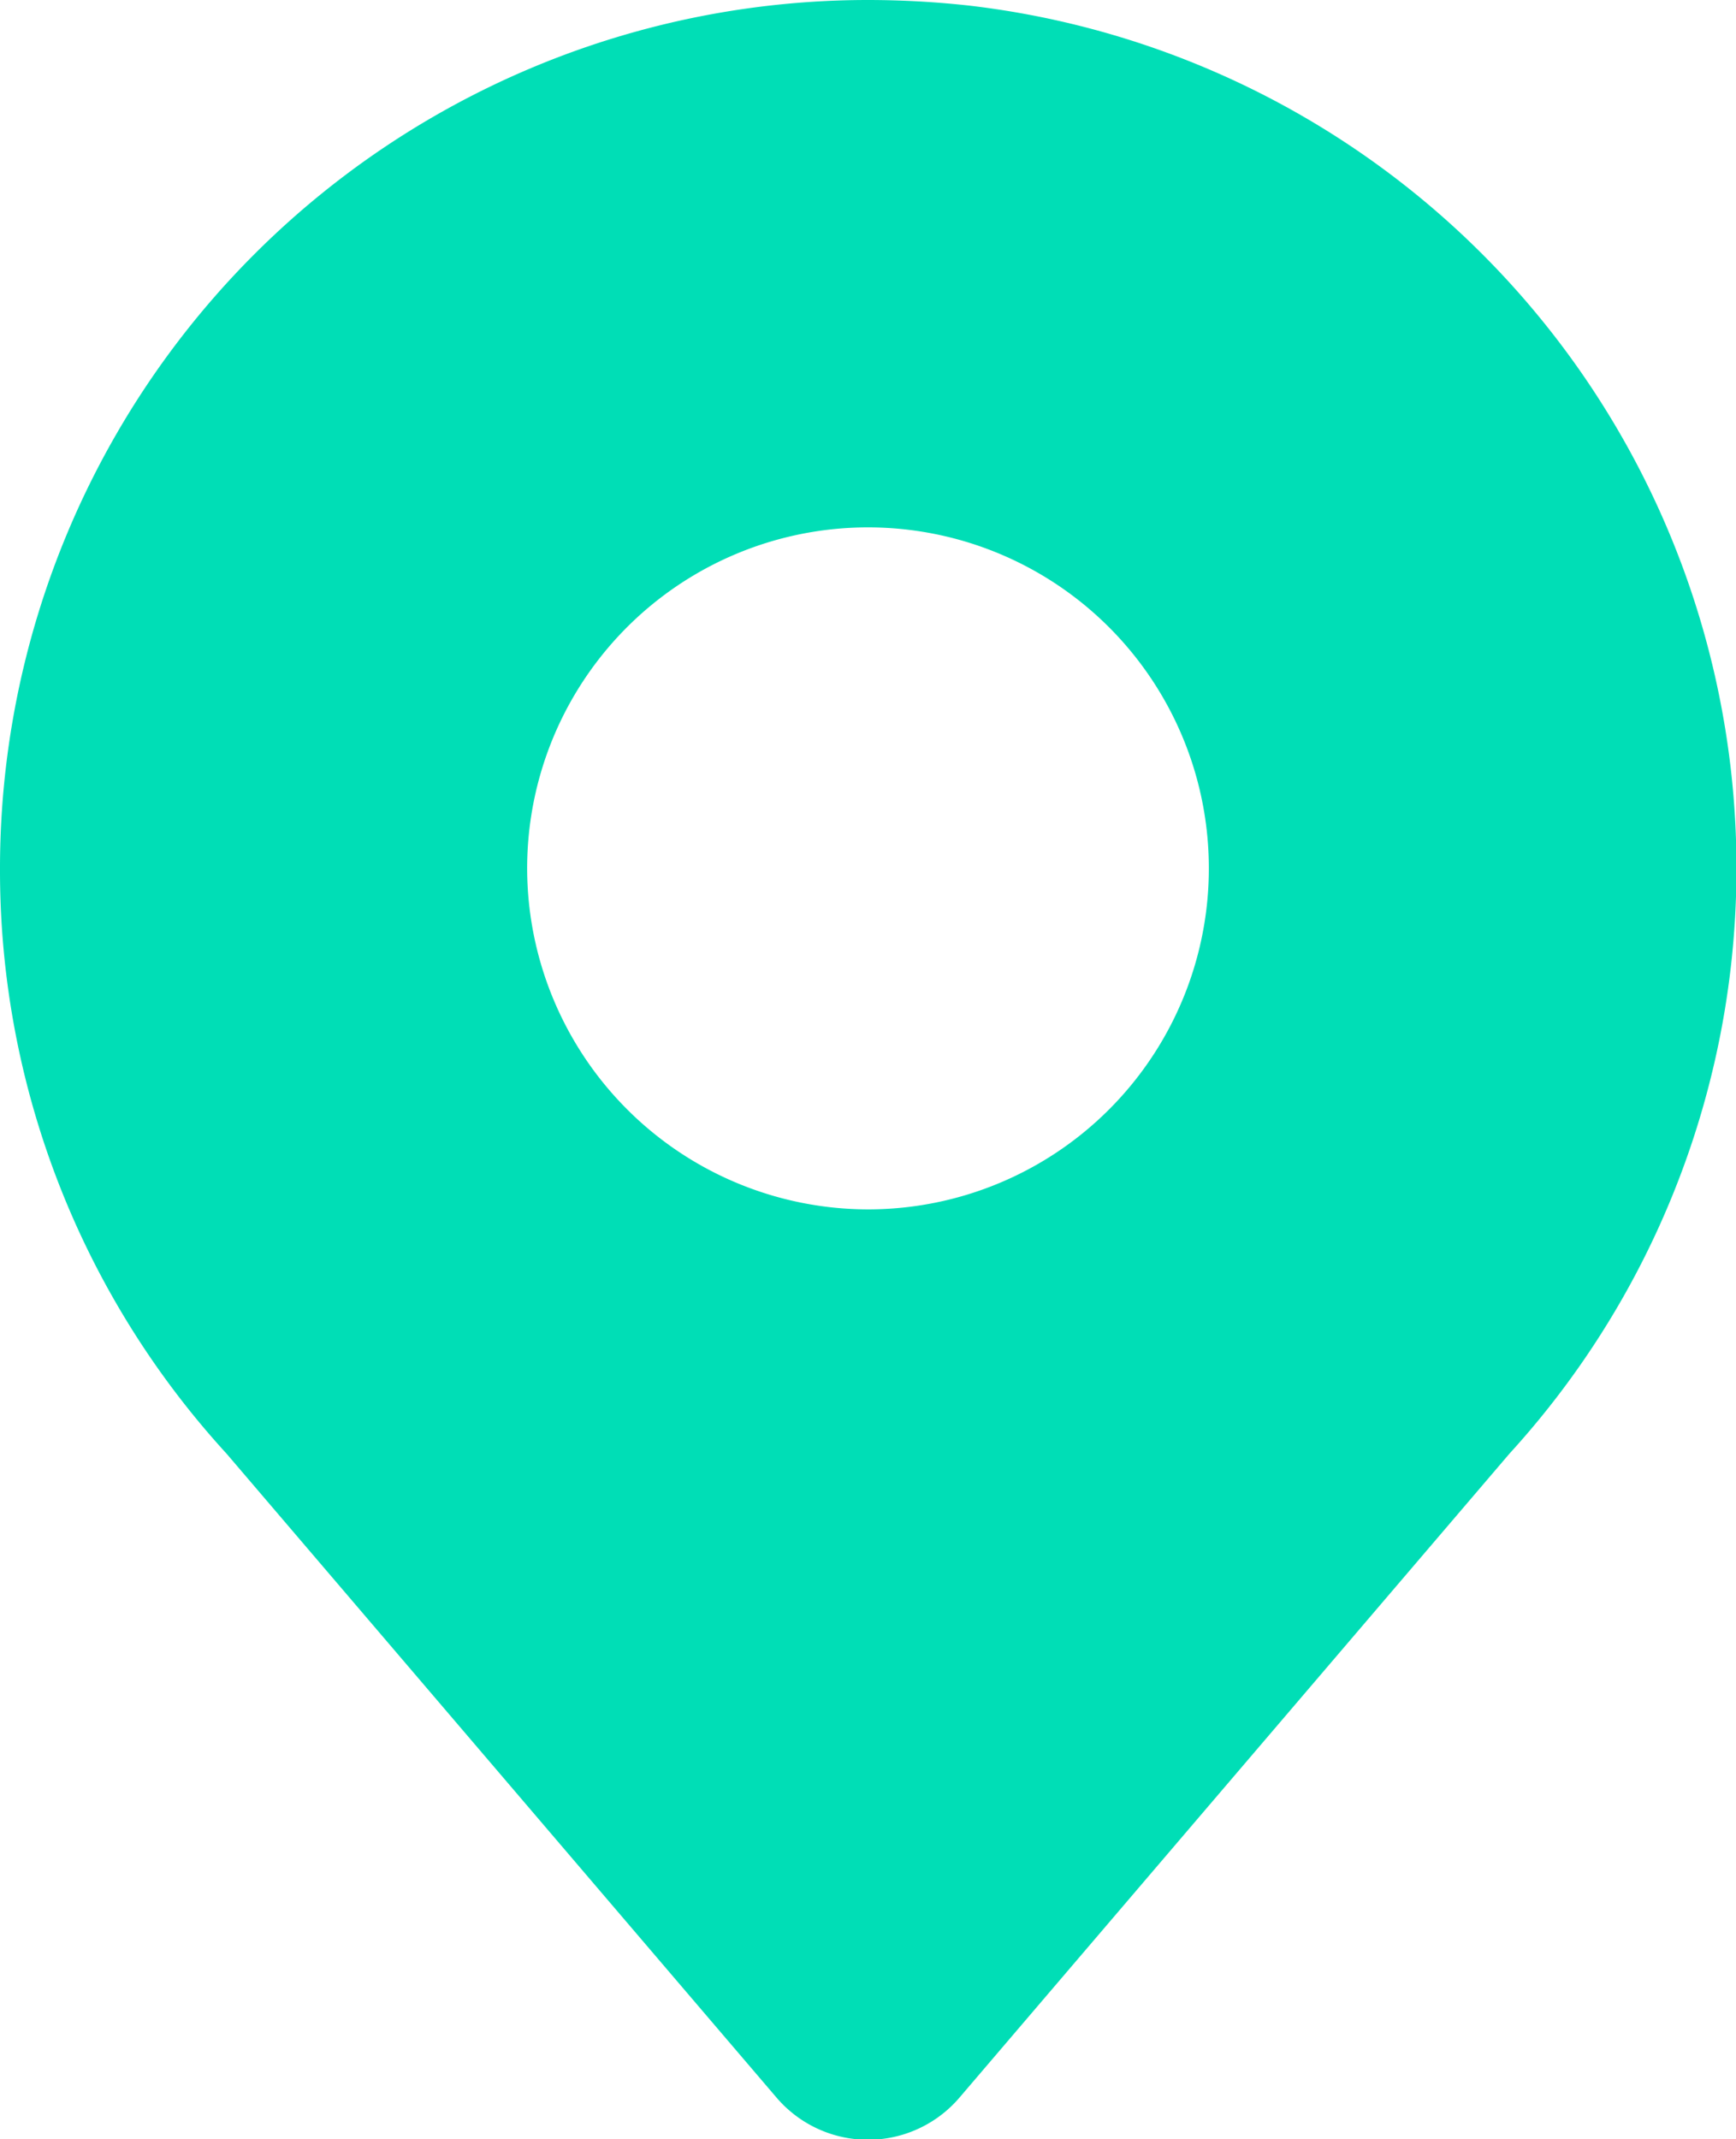 <svg id="Layer_1" data-name="Layer 1" xmlns="http://www.w3.org/2000/svg" viewBox="0 0 34.48 42.47"><title>28. Location Turquoise</title><path d="M17.23,20.51A6.77,6.77,0,1,1,24,27.27a6.78,6.78,0,0,1-6.77-6.76m-10.47,0a17.14,17.14,0,0,0,4.5,11.61L22.18,44.9a2.39,2.39,0,0,0,3.64,0L36.74,32.12A17.24,17.24,0,0,0,26,3.37a18.54,18.54,0,0,0-2-.11A17.24,17.24,0,0,0,6.76,20.51" transform="translate(-6.76 -3.26)" fill="#00deb6"/></svg>